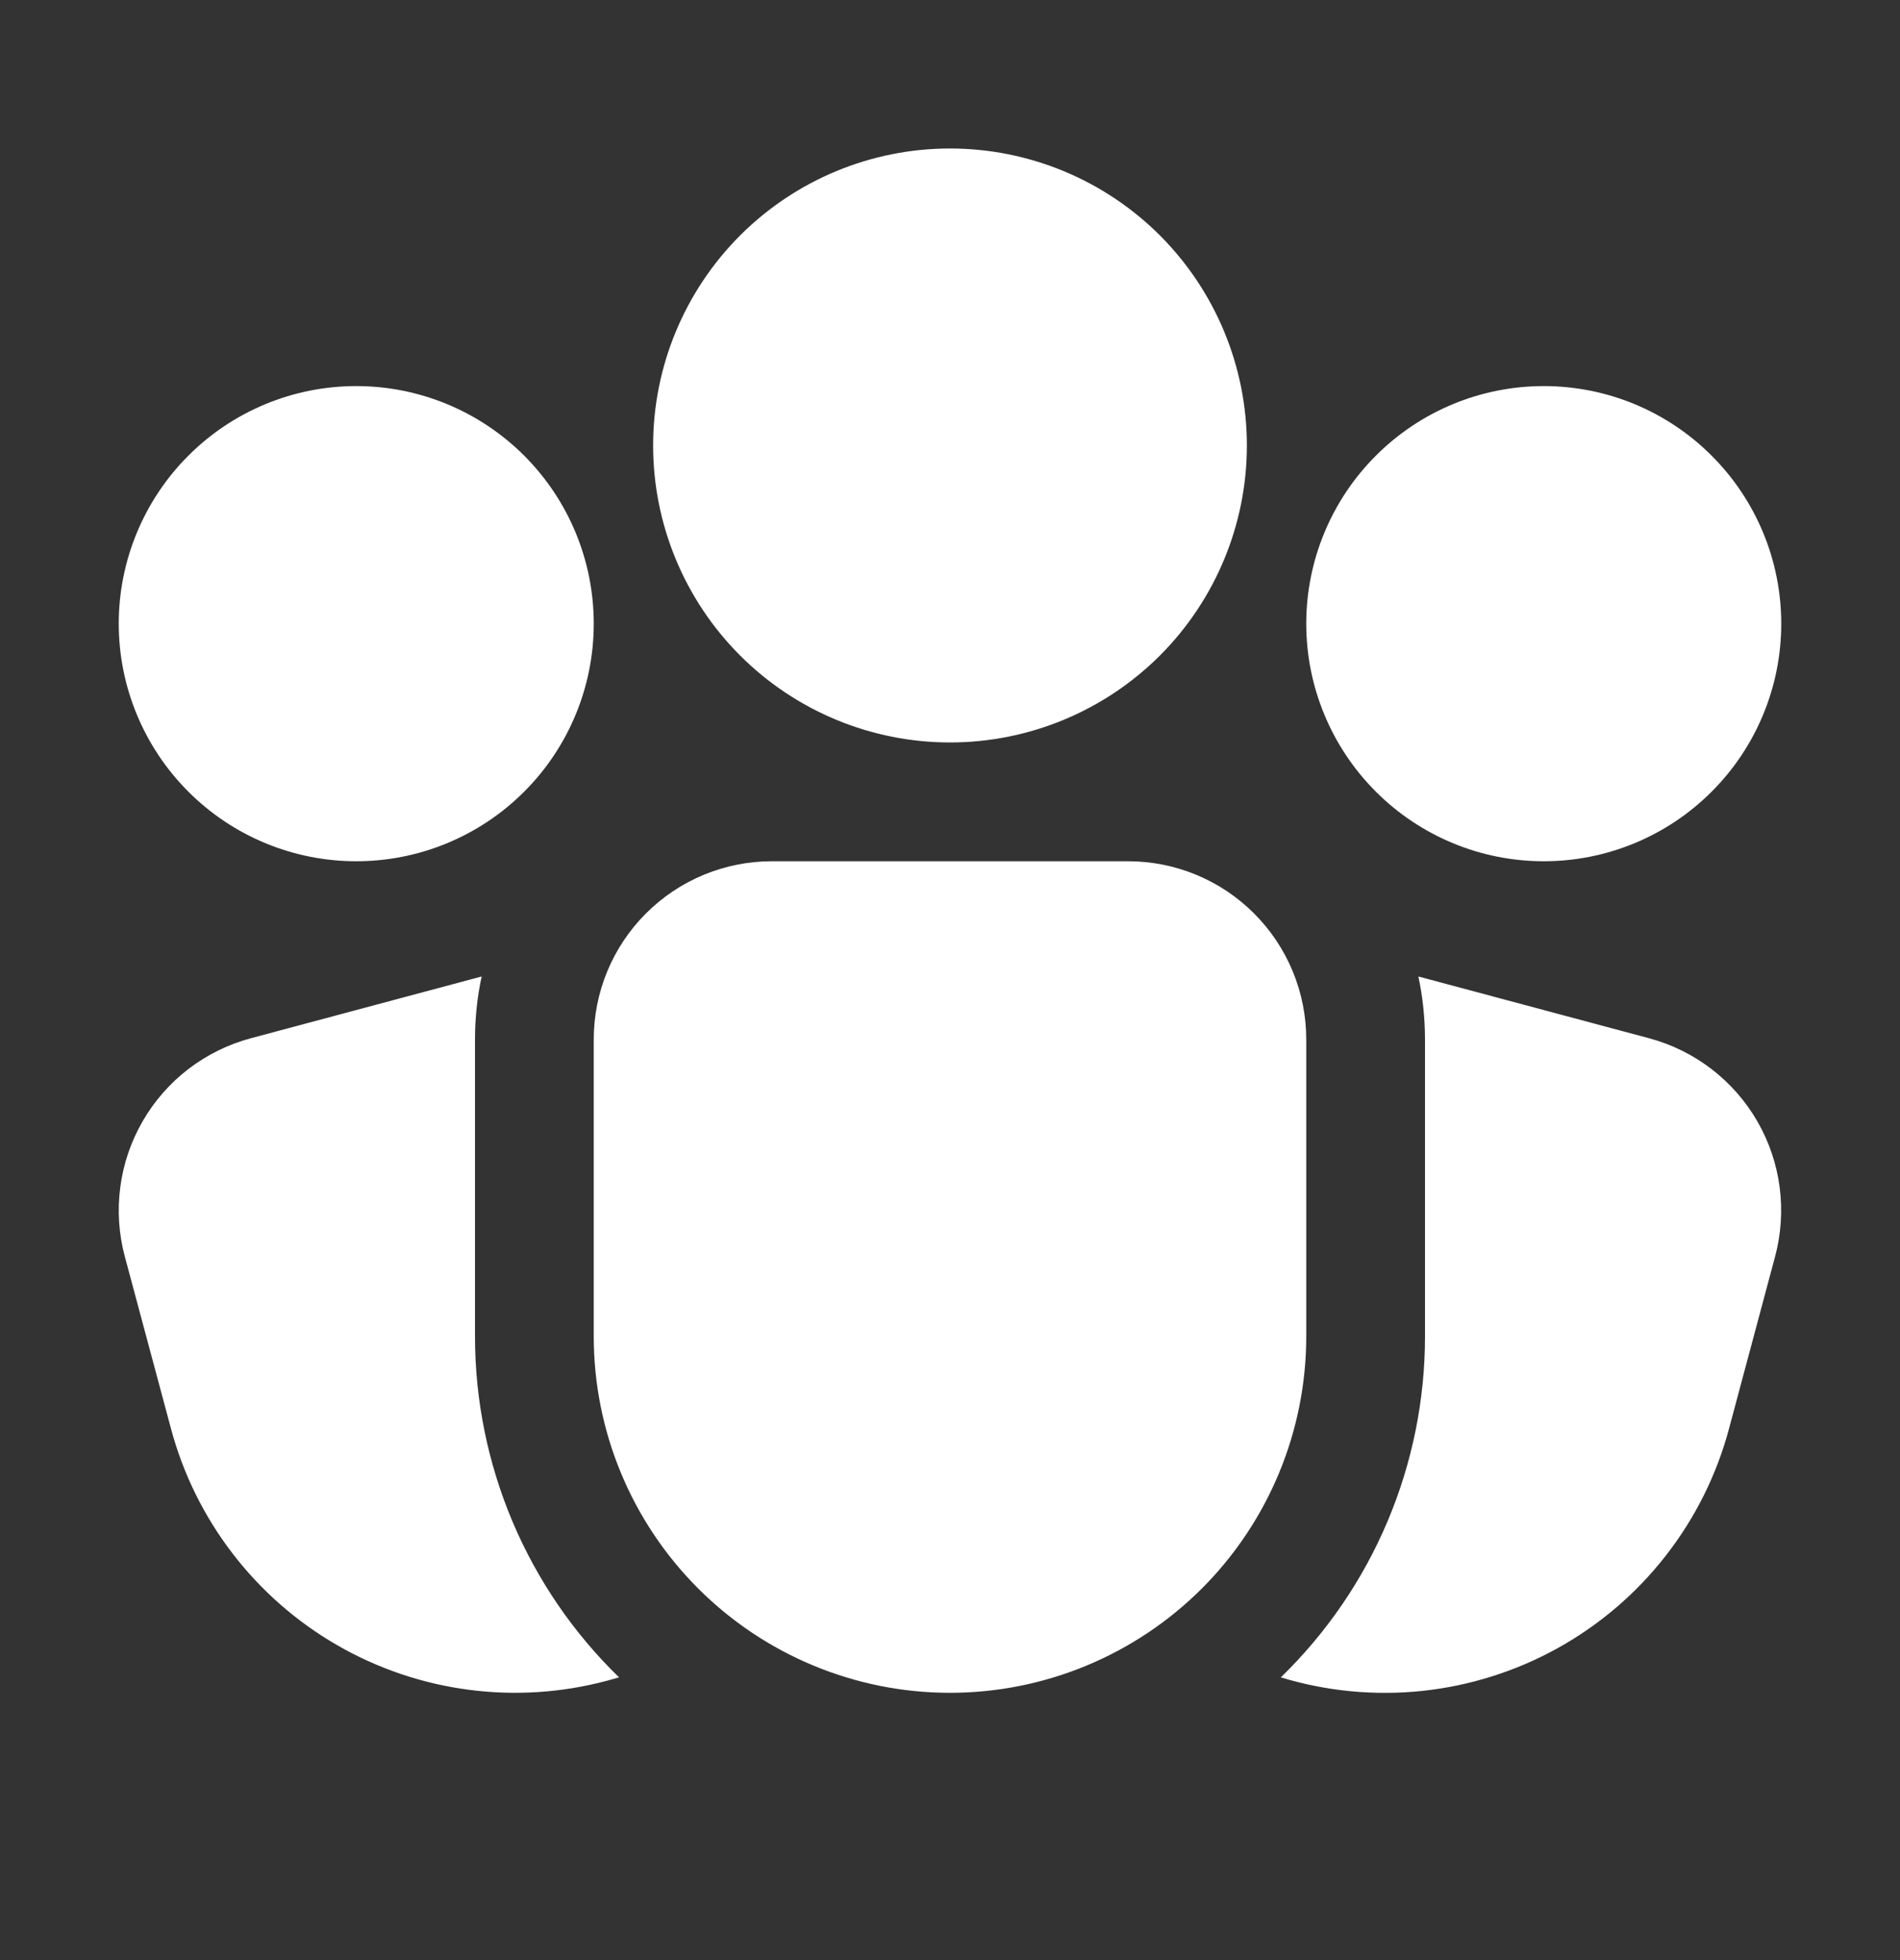 <svg width="32" height="33" viewBox="0 0 32 33" fill="none" xmlns="http://www.w3.org/2000/svg">
<rect x="0" y="0" width="32" height="33" fill="#333333" stroke="none"/>
<path d="M11 7.5C11 6.174 11.527 4.902 12.465 3.964C13.402 3.027 14.674 2.5 16 2.5C17.326 2.5 18.598 3.027 19.536 3.964C20.473 4.902 21 6.174 21 7.5C21 8.826 20.473 10.098 19.536 11.036C18.598 11.973 17.326 12.5 16 12.5C14.674 12.5 13.402 11.973 12.465 11.036C11.527 10.098 11 8.826 11 7.5ZM13 14.5C12.204 14.5 11.441 14.816 10.879 15.379C10.316 15.941 10 16.704 10 17.5V22.5C10 24.091 10.632 25.617 11.758 26.743C12.883 27.868 14.409 28.5 16 28.5C17.591 28.5 19.117 27.868 20.243 26.743C21.368 25.617 22 24.091 22 22.5V17.5C22 16.704 21.684 15.941 21.121 15.379C20.559 14.816 19.796 14.5 19 14.5H13ZM8.112 16.44C8.037 16.788 8 17.144 8 17.5V22.5C8 23.57 8.215 24.63 8.631 25.616C9.048 26.602 9.658 27.494 10.426 28.24L10.226 28.296C8.689 28.707 7.052 28.491 5.675 27.696C4.297 26.9 3.292 25.59 2.88 24.054L2.102 21.154C2 20.773 1.974 20.377 2.026 19.986C2.077 19.595 2.205 19.219 2.402 18.878C2.599 18.536 2.862 18.237 3.174 17.997C3.487 17.758 3.844 17.582 4.224 17.48L8.112 16.44ZM21.572 28.24C22.34 27.494 22.951 26.602 23.368 25.616C23.785 24.63 24 23.57 24 22.5V17.5C23.999 17.135 23.962 16.781 23.888 16.44L27.774 17.48C28.155 17.582 28.512 17.758 28.825 17.998C29.137 18.238 29.4 18.537 29.597 18.878C29.794 19.22 29.922 19.596 29.973 19.987C30.024 20.378 29.998 20.775 29.896 21.156L29.12 24.054C28.912 24.832 28.549 25.56 28.053 26.194C27.558 26.829 26.939 27.357 26.235 27.748C25.531 28.138 24.755 28.383 23.955 28.468C23.154 28.552 22.342 28.475 21.572 28.24ZM2 10.5C2 9.439 2.422 8.422 3.172 7.672C3.922 6.921 4.939 6.5 6 6.5C7.061 6.5 8.078 6.921 8.829 7.672C9.579 8.422 10 9.439 10 10.5C10 11.561 9.579 12.578 8.829 13.328C8.078 14.079 7.061 14.5 6 14.5C4.939 14.5 3.922 14.079 3.172 13.328C2.422 12.578 2 11.561 2 10.5ZM22 10.5C22 9.439 22.422 8.422 23.172 7.672C23.922 6.921 24.939 6.5 26 6.5C27.061 6.5 28.078 6.921 28.828 7.672C29.579 8.422 30 9.439 30 10.5C30 11.561 29.579 12.578 28.828 13.328C28.078 14.079 27.061 14.5 26 14.5C24.939 14.5 23.922 14.079 23.172 13.328C22.422 12.578 22 11.561 22 10.5Z" fill="white"/>
</svg>
